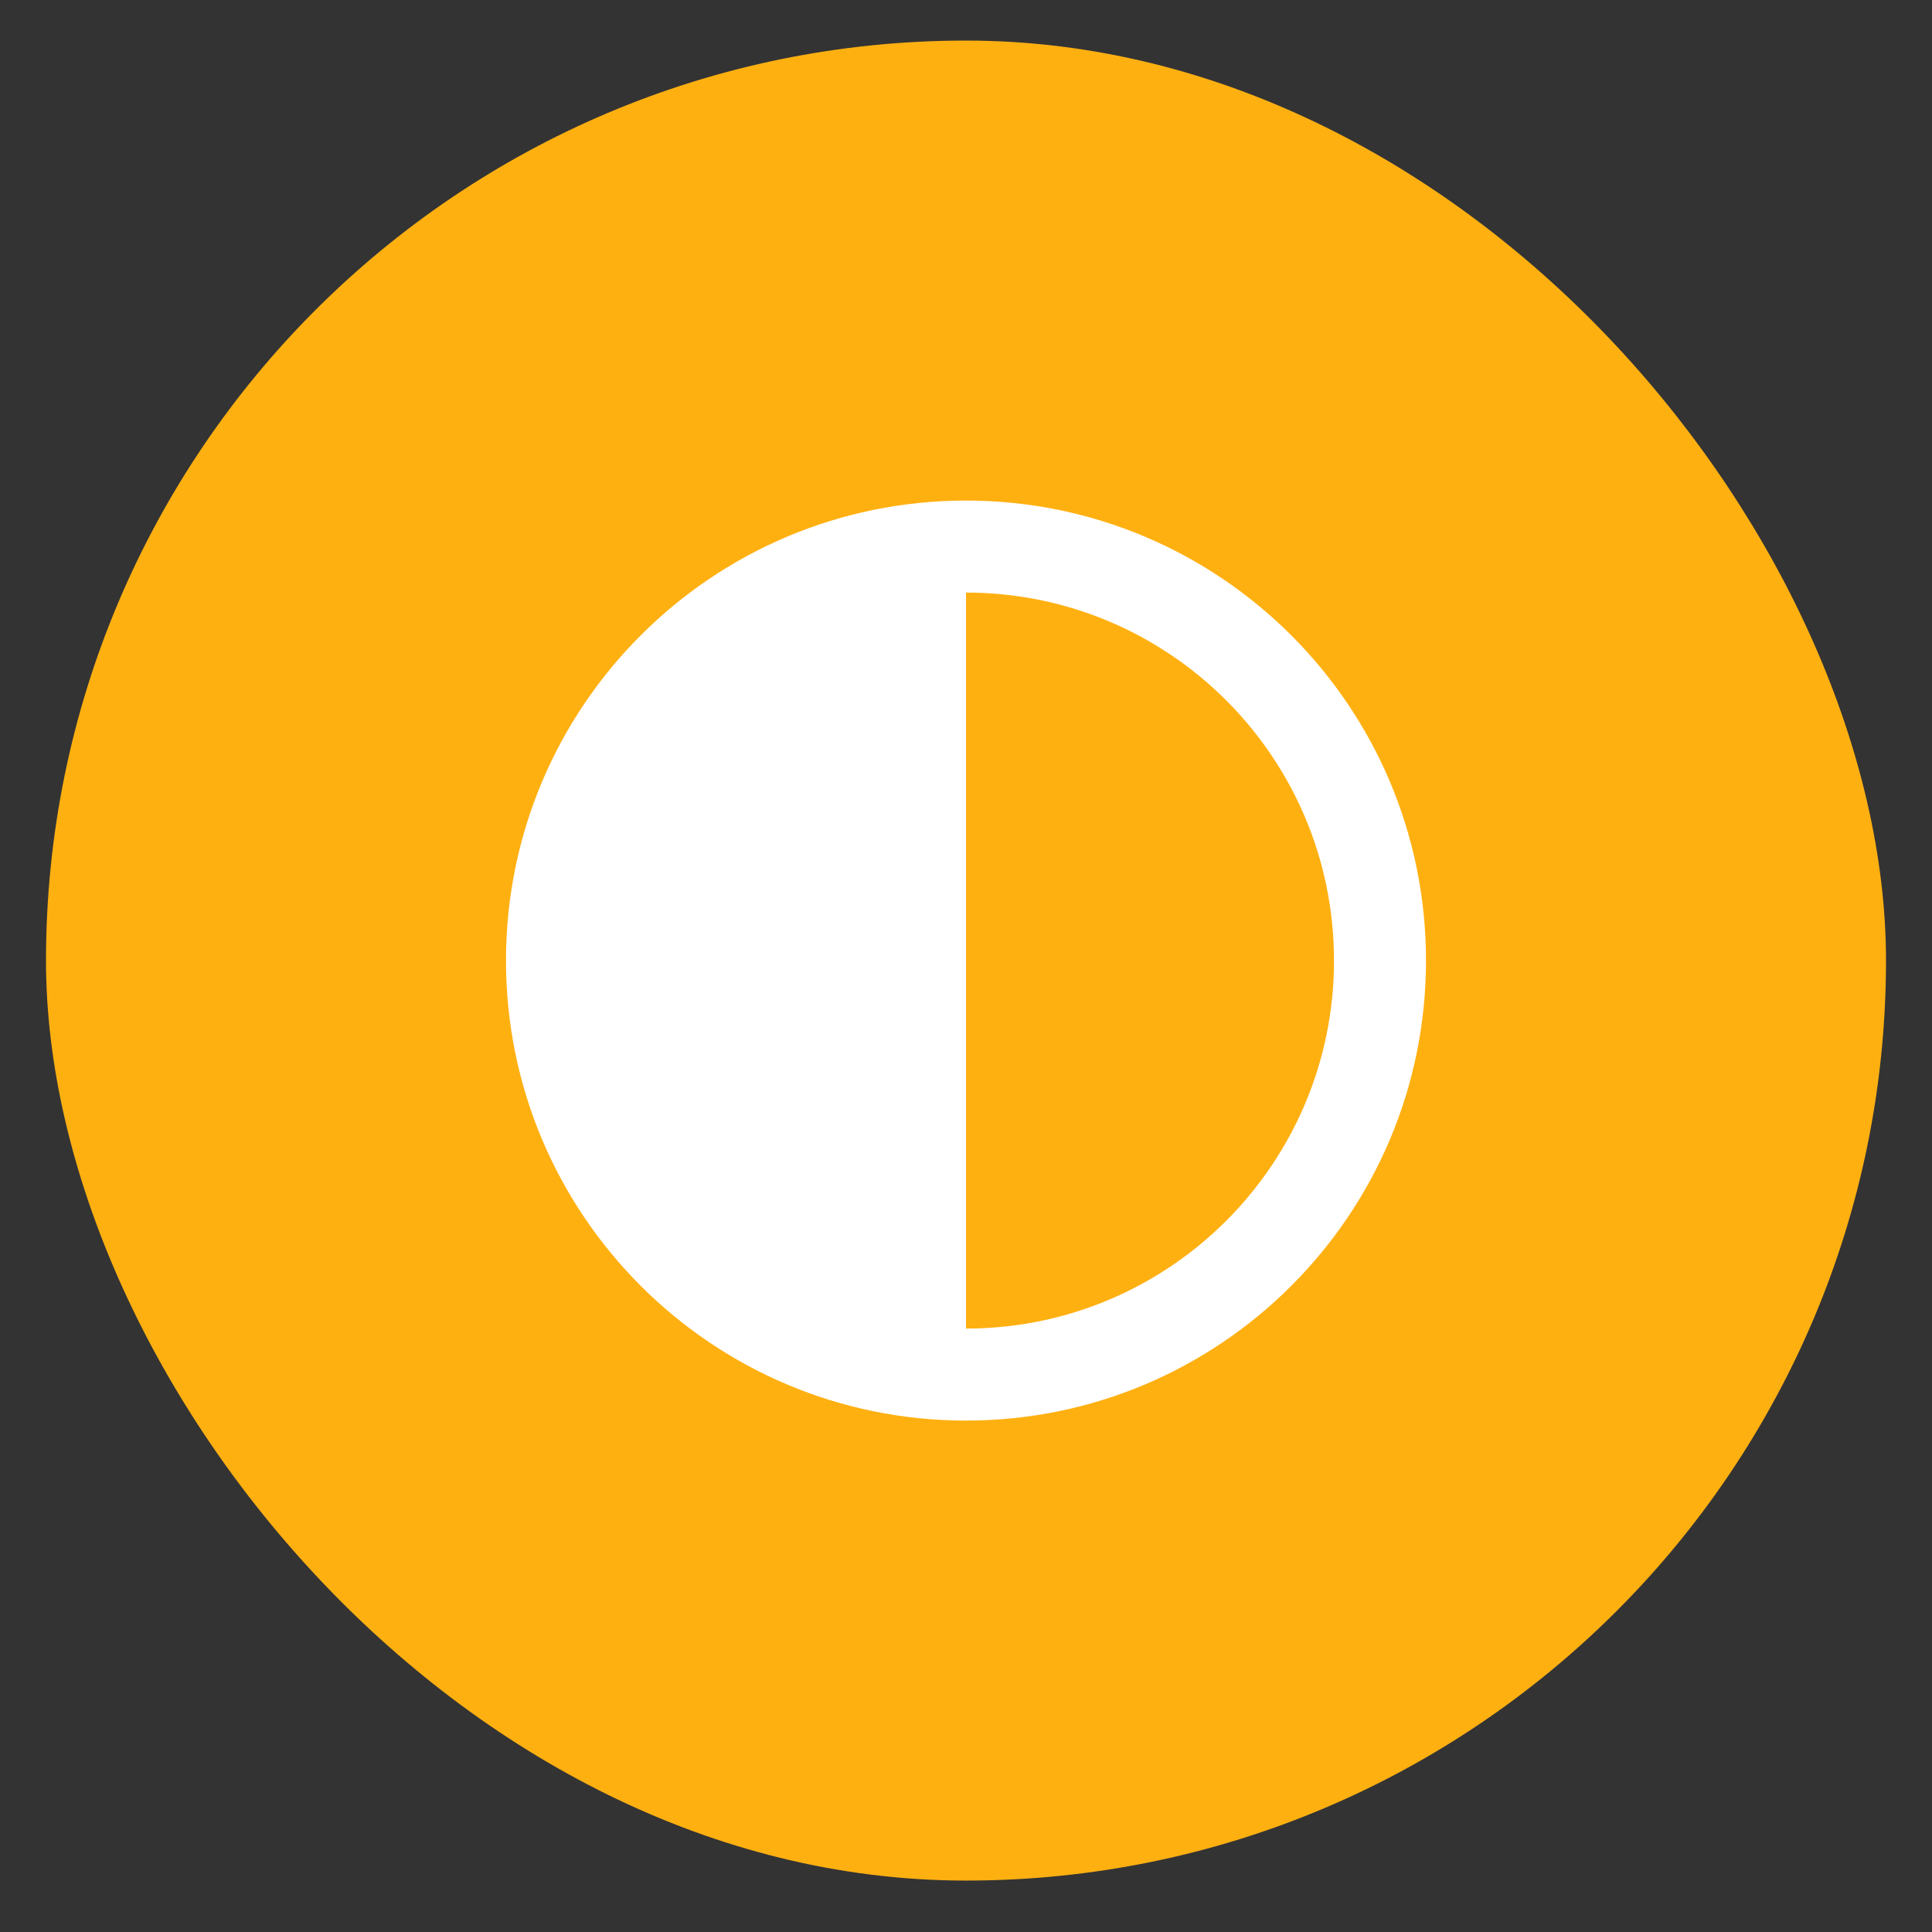 <svg width="21" height="21" viewBox="0 0 21 21" fill="none" xmlns="http://www.w3.org/2000/svg">
<rect x="0" y="0" width="21" height="21" fill="#333333" stroke="none"/>
<rect x="0.5" y="0.441" width="20" height="20" rx="10" fill="#FFB011"/>
<path fill-rule="evenodd" clip-rule="evenodd" d="M14.5 10.441C14.5 12.65 12.709 14.441 10.5 14.441V6.441C12.709 6.441 14.5 8.232 14.5 10.441ZM15.5 10.441C15.5 13.203 13.261 15.441 10.5 15.441C7.739 15.441 5.5 13.203 5.5 10.441C5.5 7.68 7.739 5.441 10.5 5.441C13.261 5.441 15.5 7.68 15.5 10.441Z" fill="white"/>
</svg>

